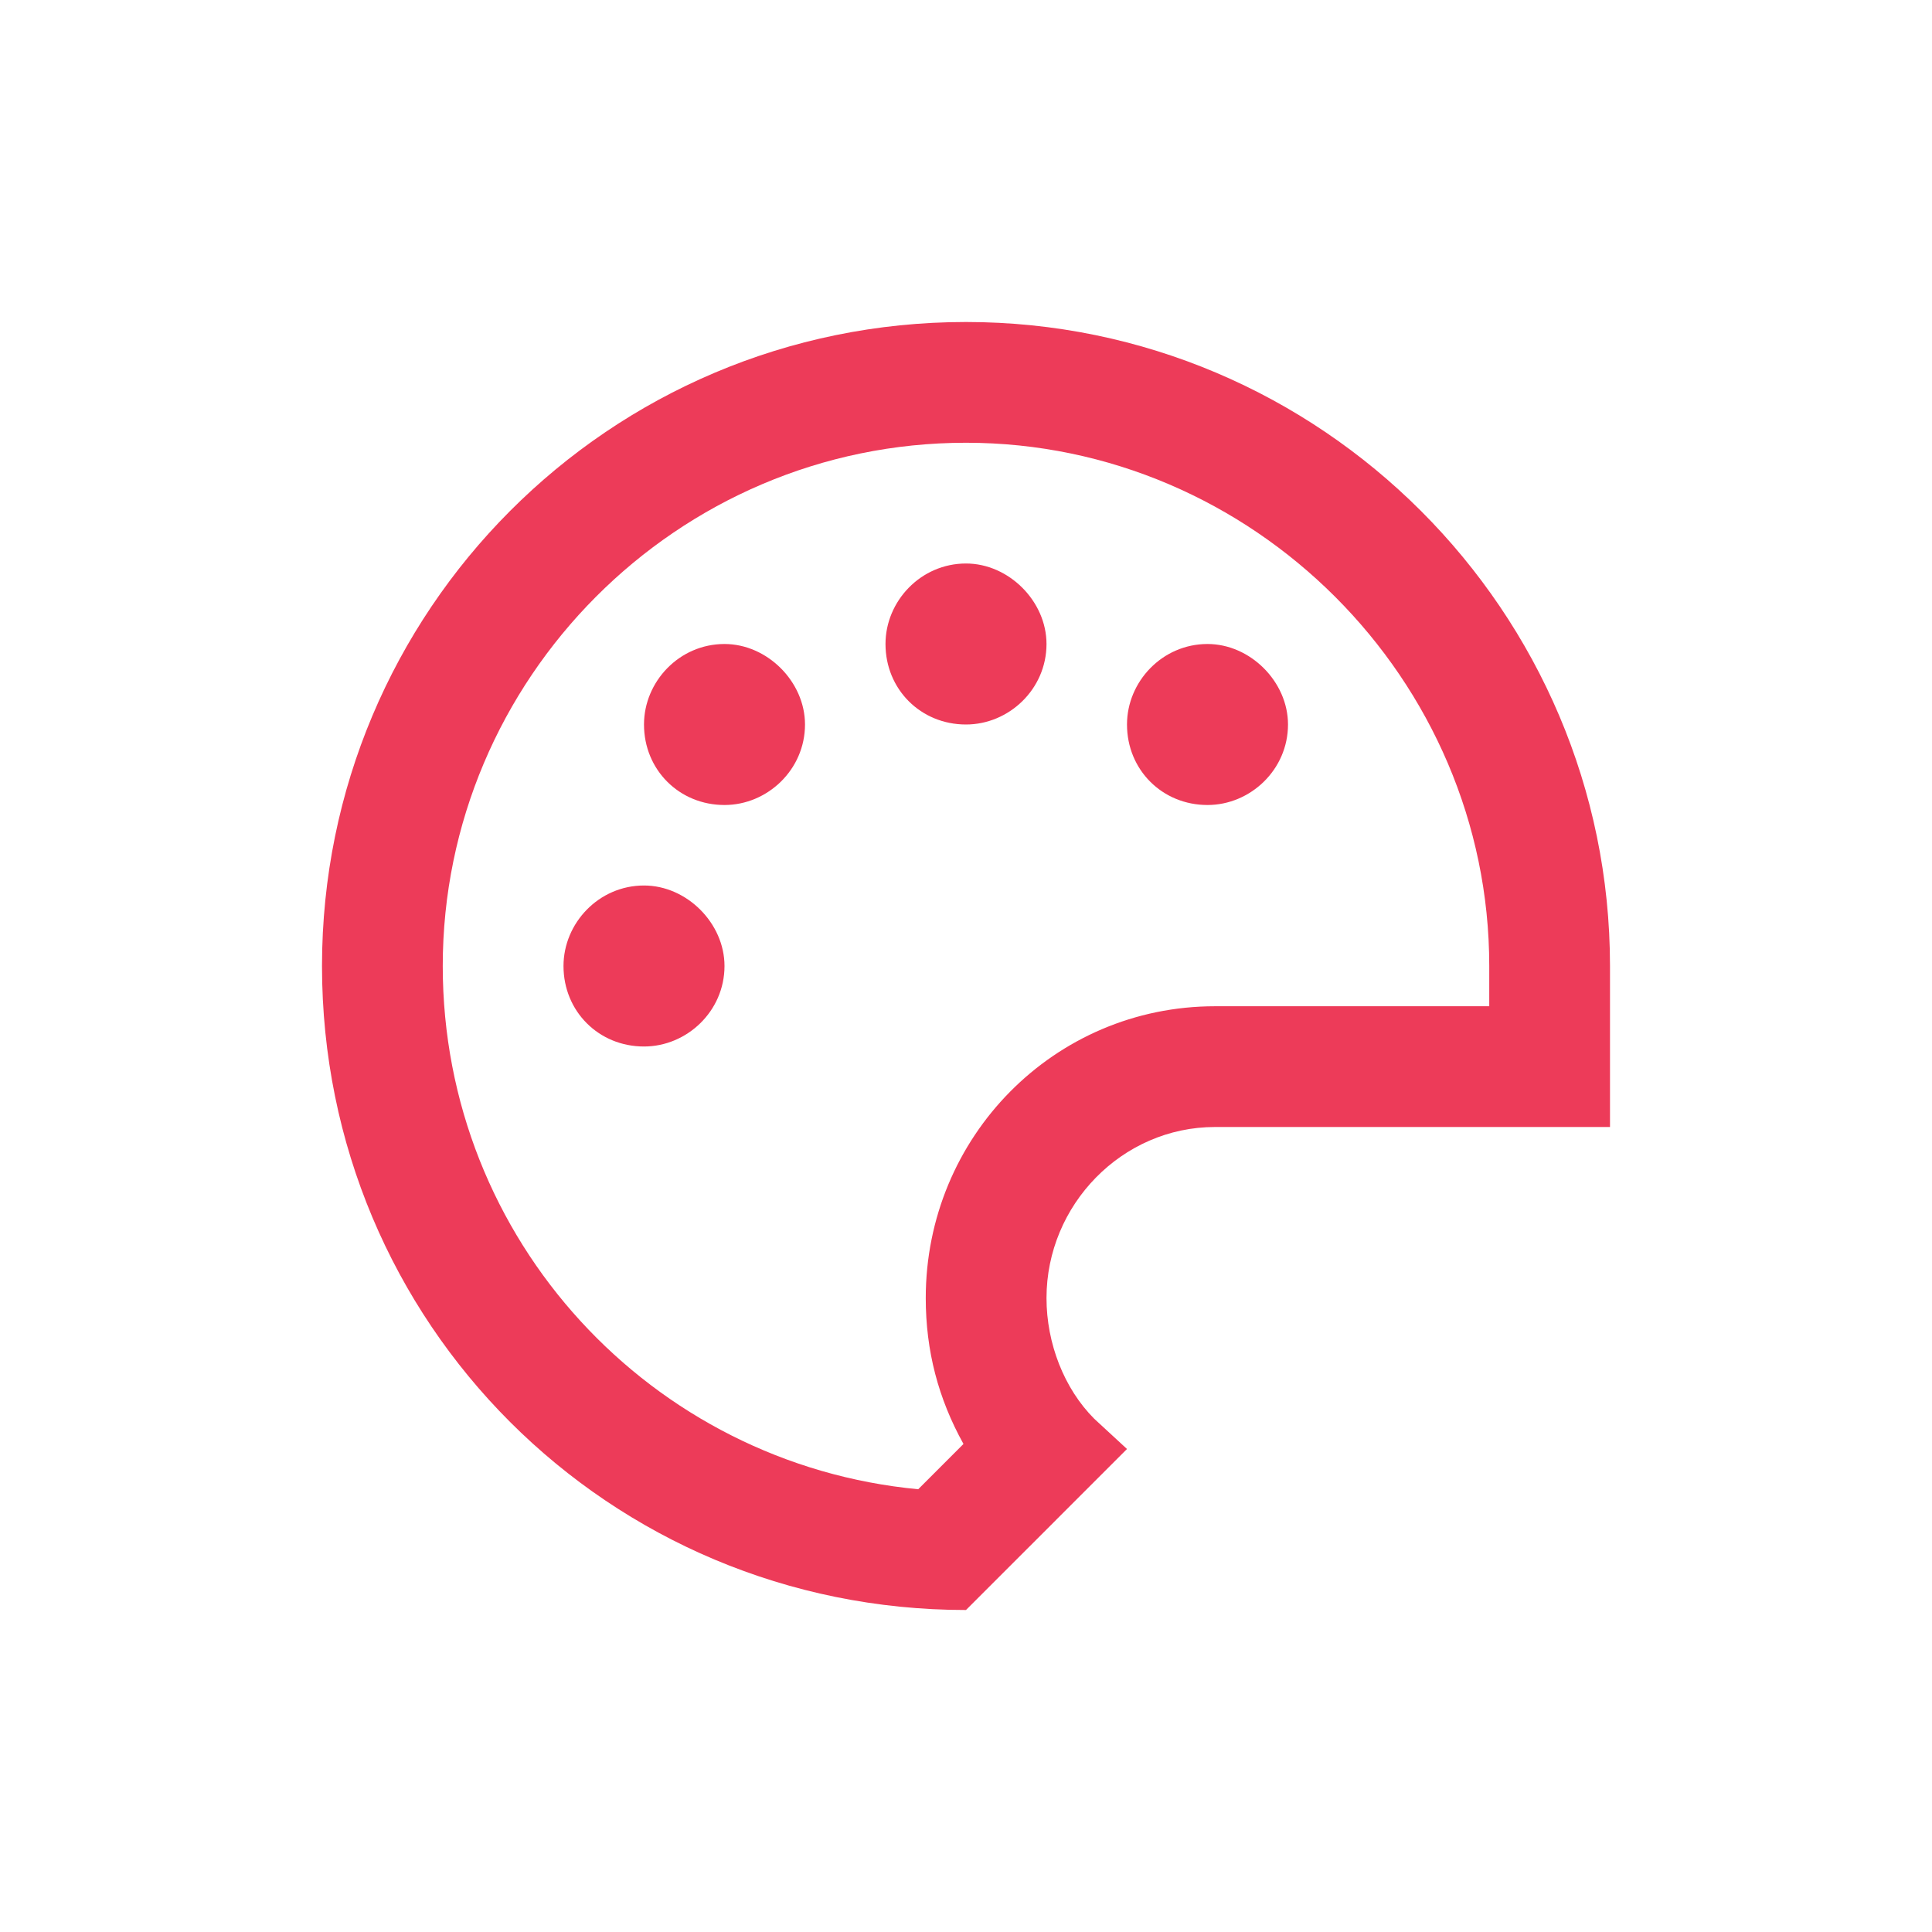 <svg xmlns="http://www.w3.org/2000/svg" width="72" height="72" viewBox="0 0 72 72" fill="none"><path d="M55.5 36C55.5 25.312 46.688 16.5 36 16.5C25.219 16.5 16.5 25.312 16.5 36C16.5 46.219 24.281 54.562 34.219 55.5L35.906 53.812C34.969 52.125 34.5 50.344 34.5 48.375C34.5 42.375 39.281 37.5 45.281 37.5H55.5V36ZM42 54L38.812 57.188L36 60C22.688 60 12 49.312 12 36C12 22.781 22.688 12 36 12C49.219 12 60 22.781 60 36V37.5V42H55.5H45.281C41.812 42 39 44.906 39 48.375C39 50.062 39.656 51.75 40.781 52.875L42 54ZM36 27C34.312 27 33 25.688 33 24C33 22.406 34.312 21 36 21C37.594 21 39 22.406 39 24C39 25.688 37.594 27 36 27ZM30 27C30 28.688 28.594 30 27 30C25.312 30 24 28.688 24 27C24 25.406 25.312 24 27 24C28.594 24 30 25.406 30 27ZM27 36C27 37.688 25.594 39 24 39C22.312 39 21 37.688 21 36C21 34.406 22.312 33 24 33C25.594 33 27 34.406 27 36ZM48 27C48 28.688 46.594 30 45 30C43.312 30 42 28.688 42 27C42 25.406 43.312 24 45 24C46.594 24 48 25.406 48 27Z" fill="#ED3B59"></path></svg>